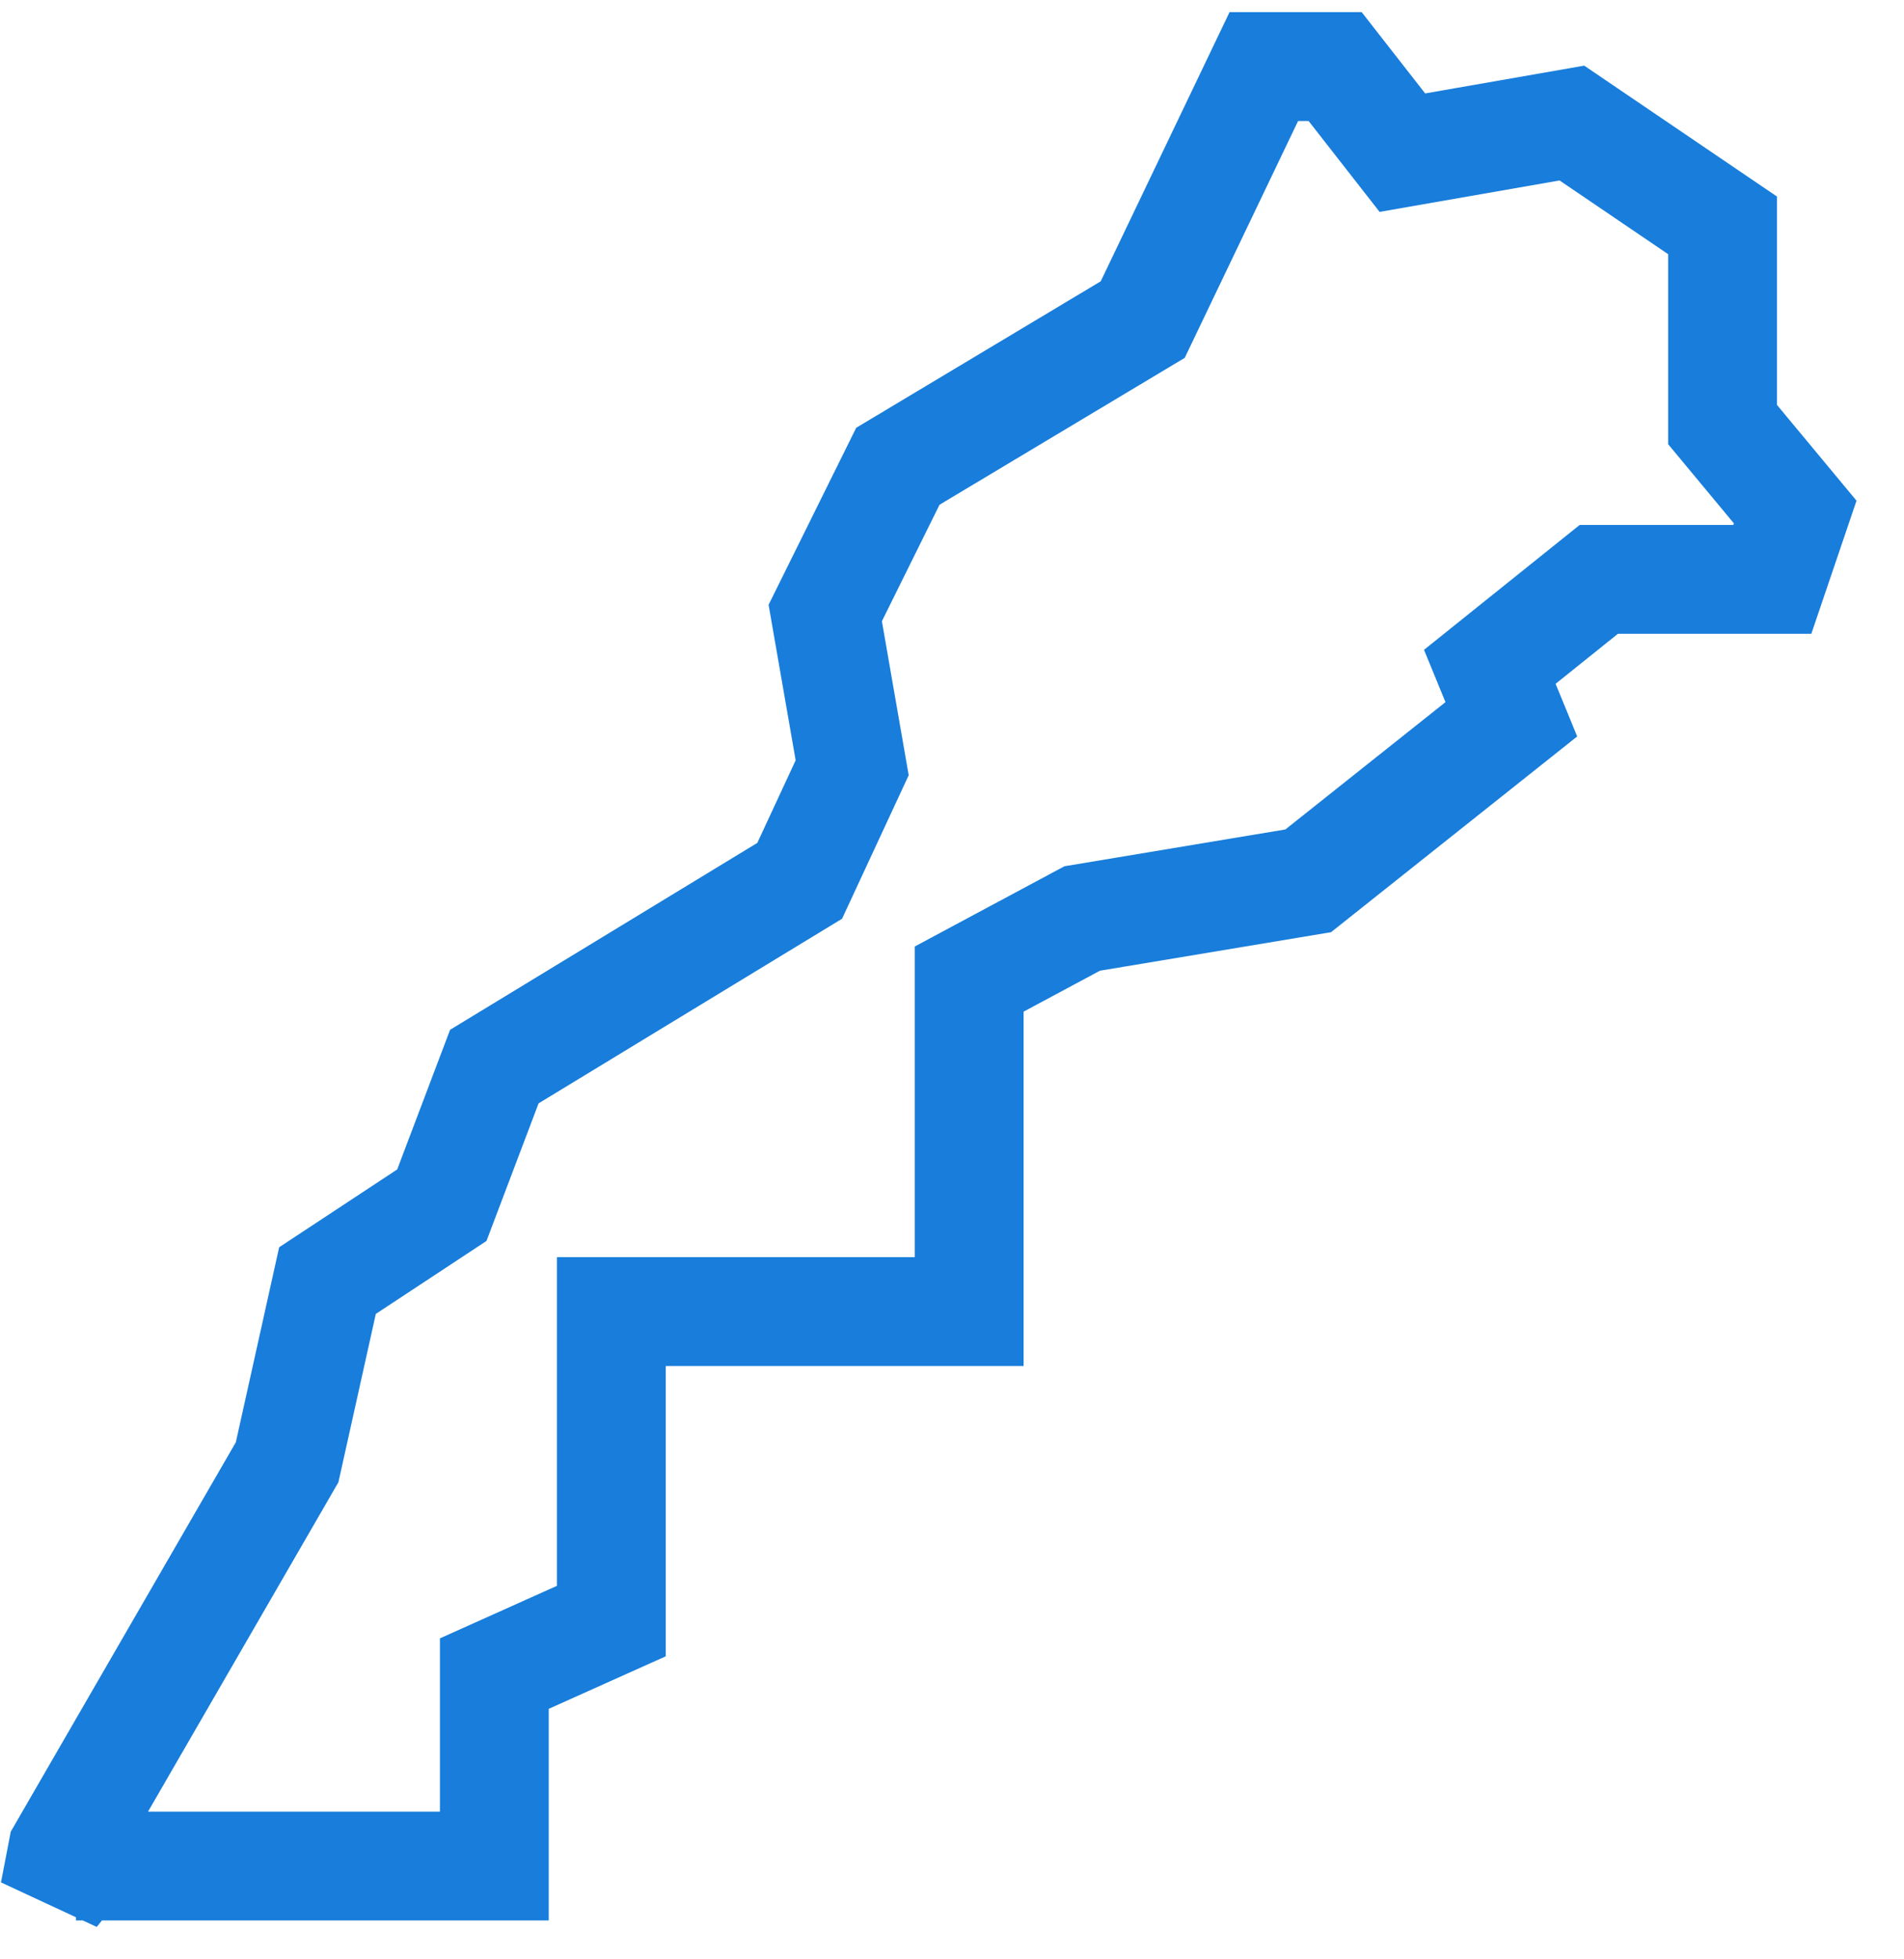 <svg width="35" height="36" viewBox="0 0 35 36" fill="none" xmlns="http://www.w3.org/2000/svg">
<path d="M5.278 26.867L1.148 34.009L1 34.776L1.396 34.286H9.087V30.75L11.238 29.785V24.098H17.816V17.989L19.893 16.876L24.048 16.184L27.782 13.216L27.386 12.252L29.39 10.645H32.58L33 9.408L31.665 7.801V4.141L28.895 2.261L25.779 2.805L24.543 1.223H23.232L21.006 5.872L16.505 8.567L15.17 11.263L15.665 14.107L14.7 16.184L9.087 19.597L8.122 22.144L6.02 23.529L5.278 26.867Z" stroke="#187DDB" stroke-width="2"/>
</svg>
